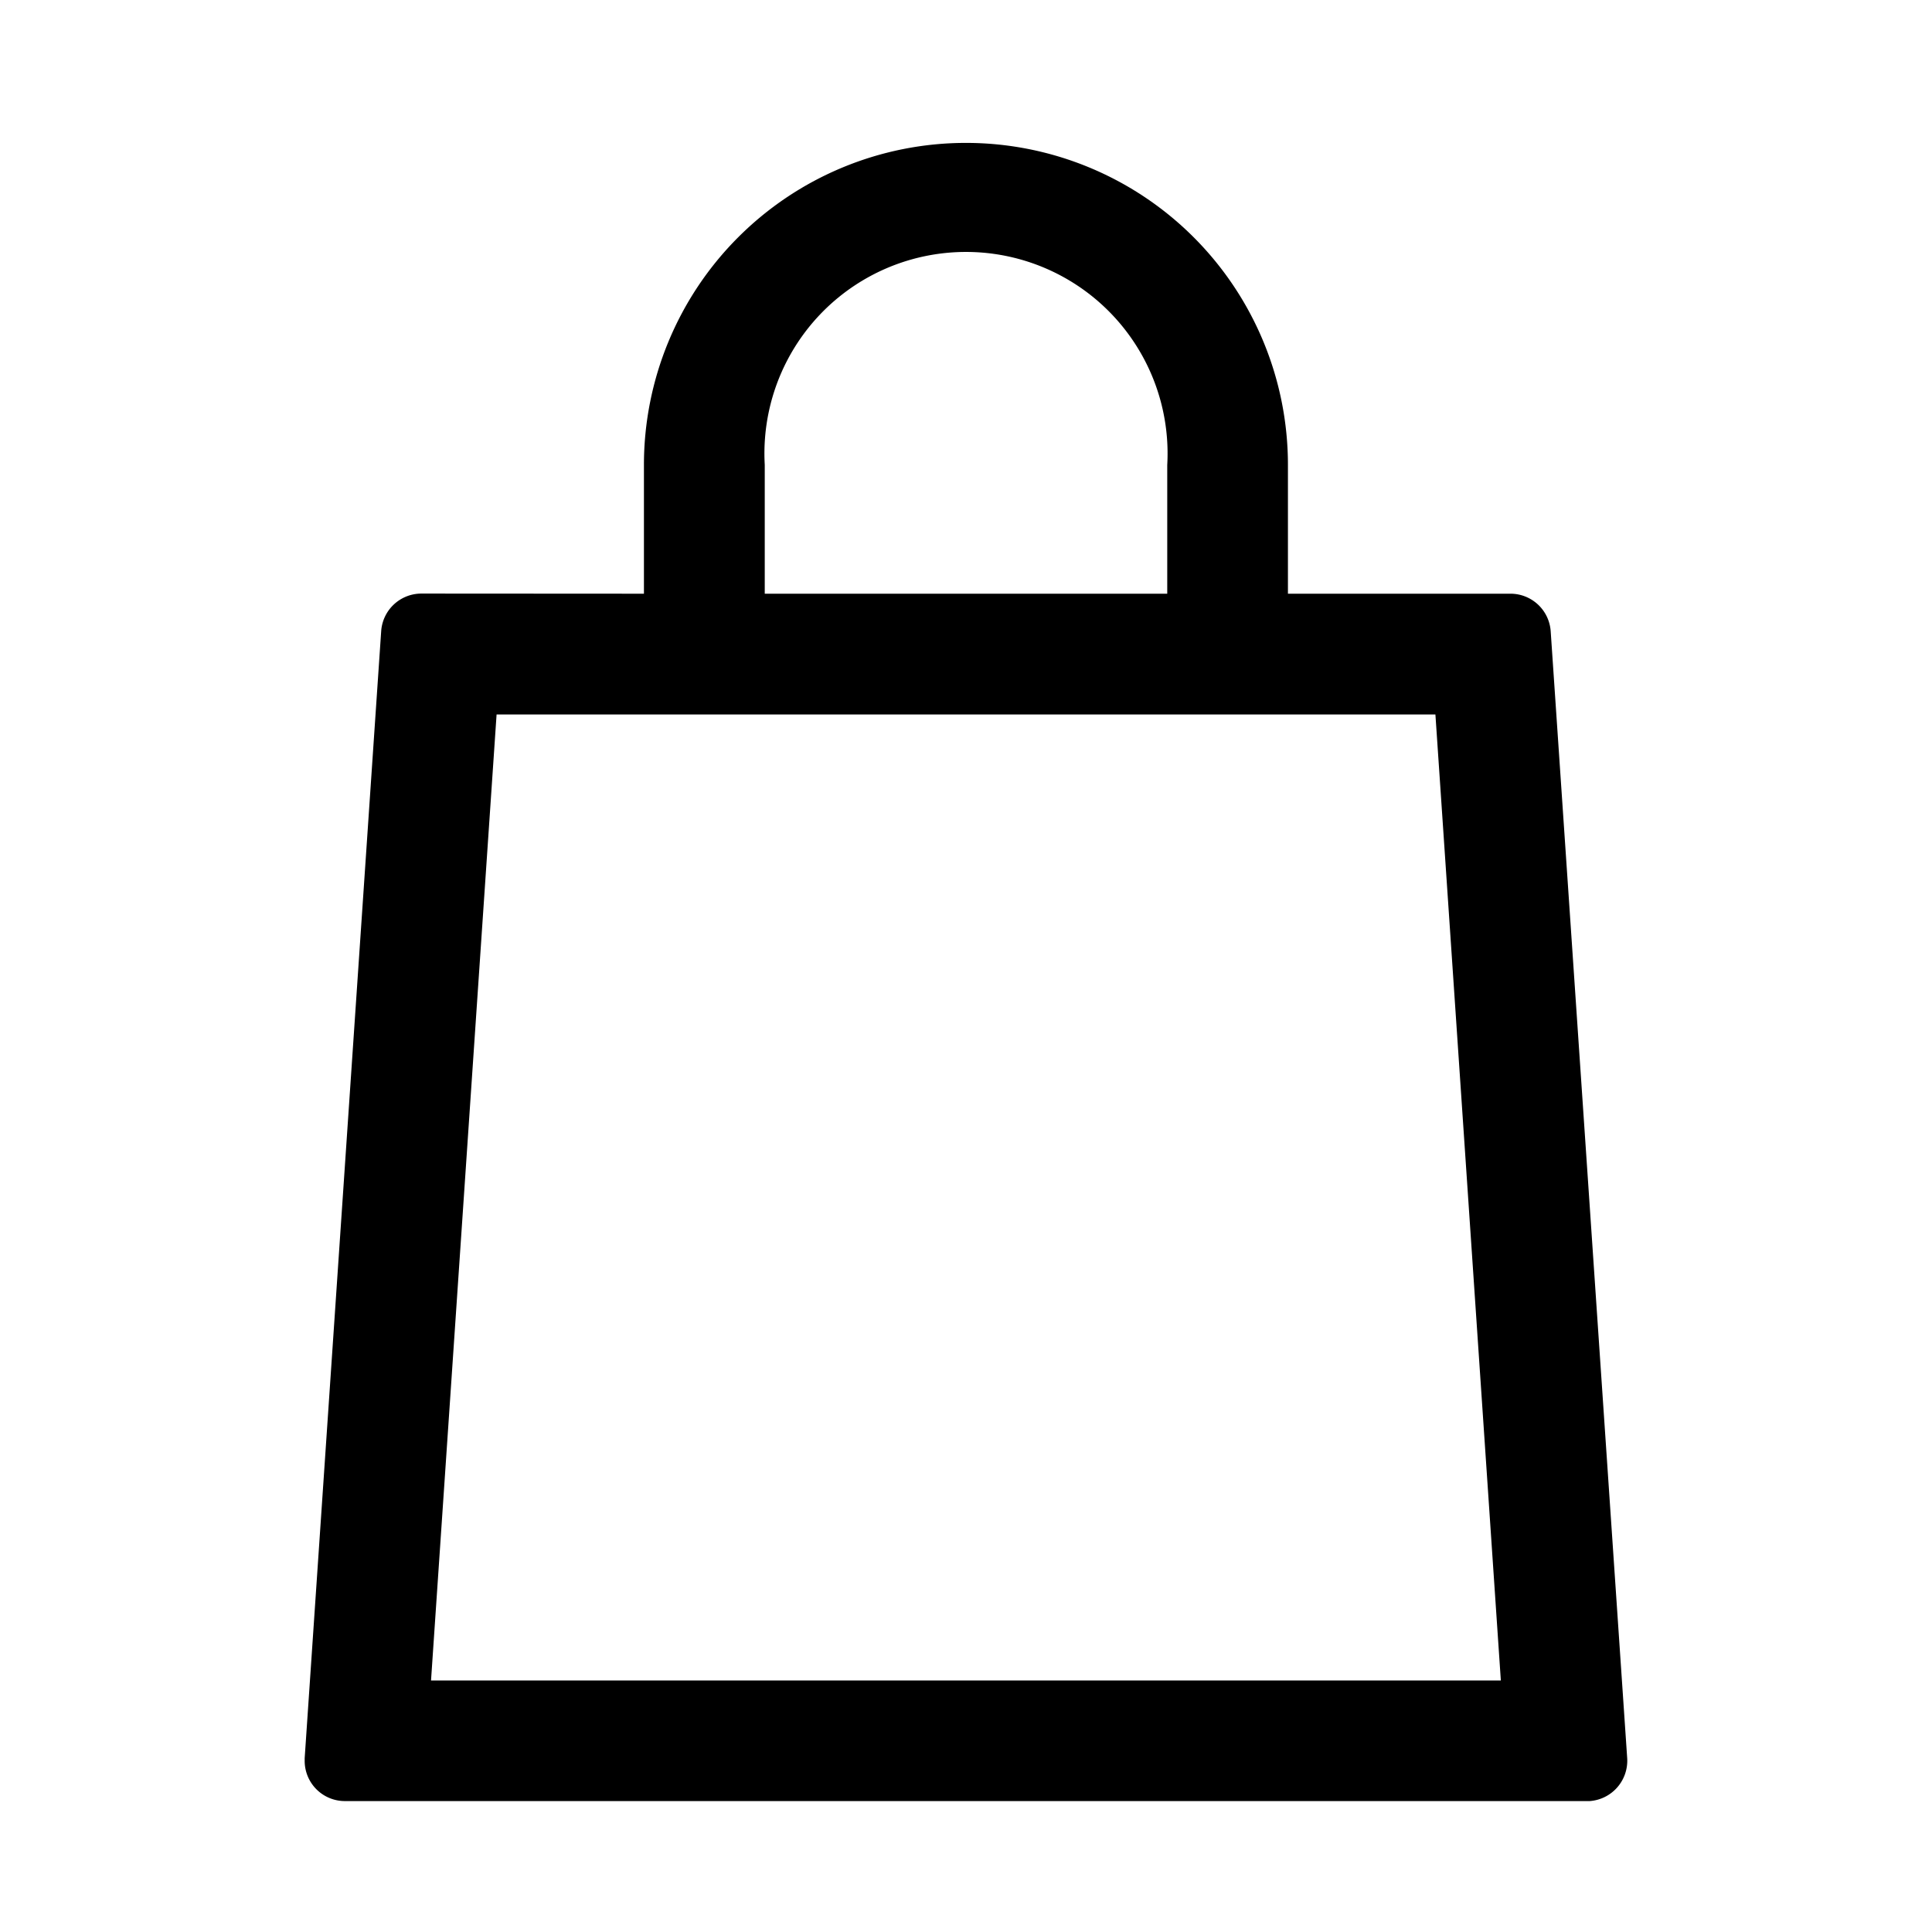 <svg xmlns="http://www.w3.org/2000/svg" xmlns:xlink="http://www.w3.org/1999/xlink" width="30" height="30" viewBox="0 0 30 30">
  <defs>
    <clipPath id="clip-cart">
      <rect width="30" height="30"/>
    </clipPath>
  </defs>
  <g id="cart" clip-path="url(#clip-cart)">
    <path id="b06ea94bd86847094b2908f65f2f2282" d="M53.928,42.346v-2a5,5,0,1,1,10,0v2h3.456a.626.626,0,0,1,.624.582l1.188,17.5a.628.628,0,0,1-.582.666H49.284a.624.624,0,0,1-.624-.624v-.042l1.188-17.5a.626.626,0,0,1,.624-.584Zm1.876,0h6.25v-2a3.13,3.13,0,1,0-6.25,0ZM50.622,59.221H67.234l-1.016-15H51.64Z" transform="translate(-43.929 -33.127)"/>
  </g>
</svg>

